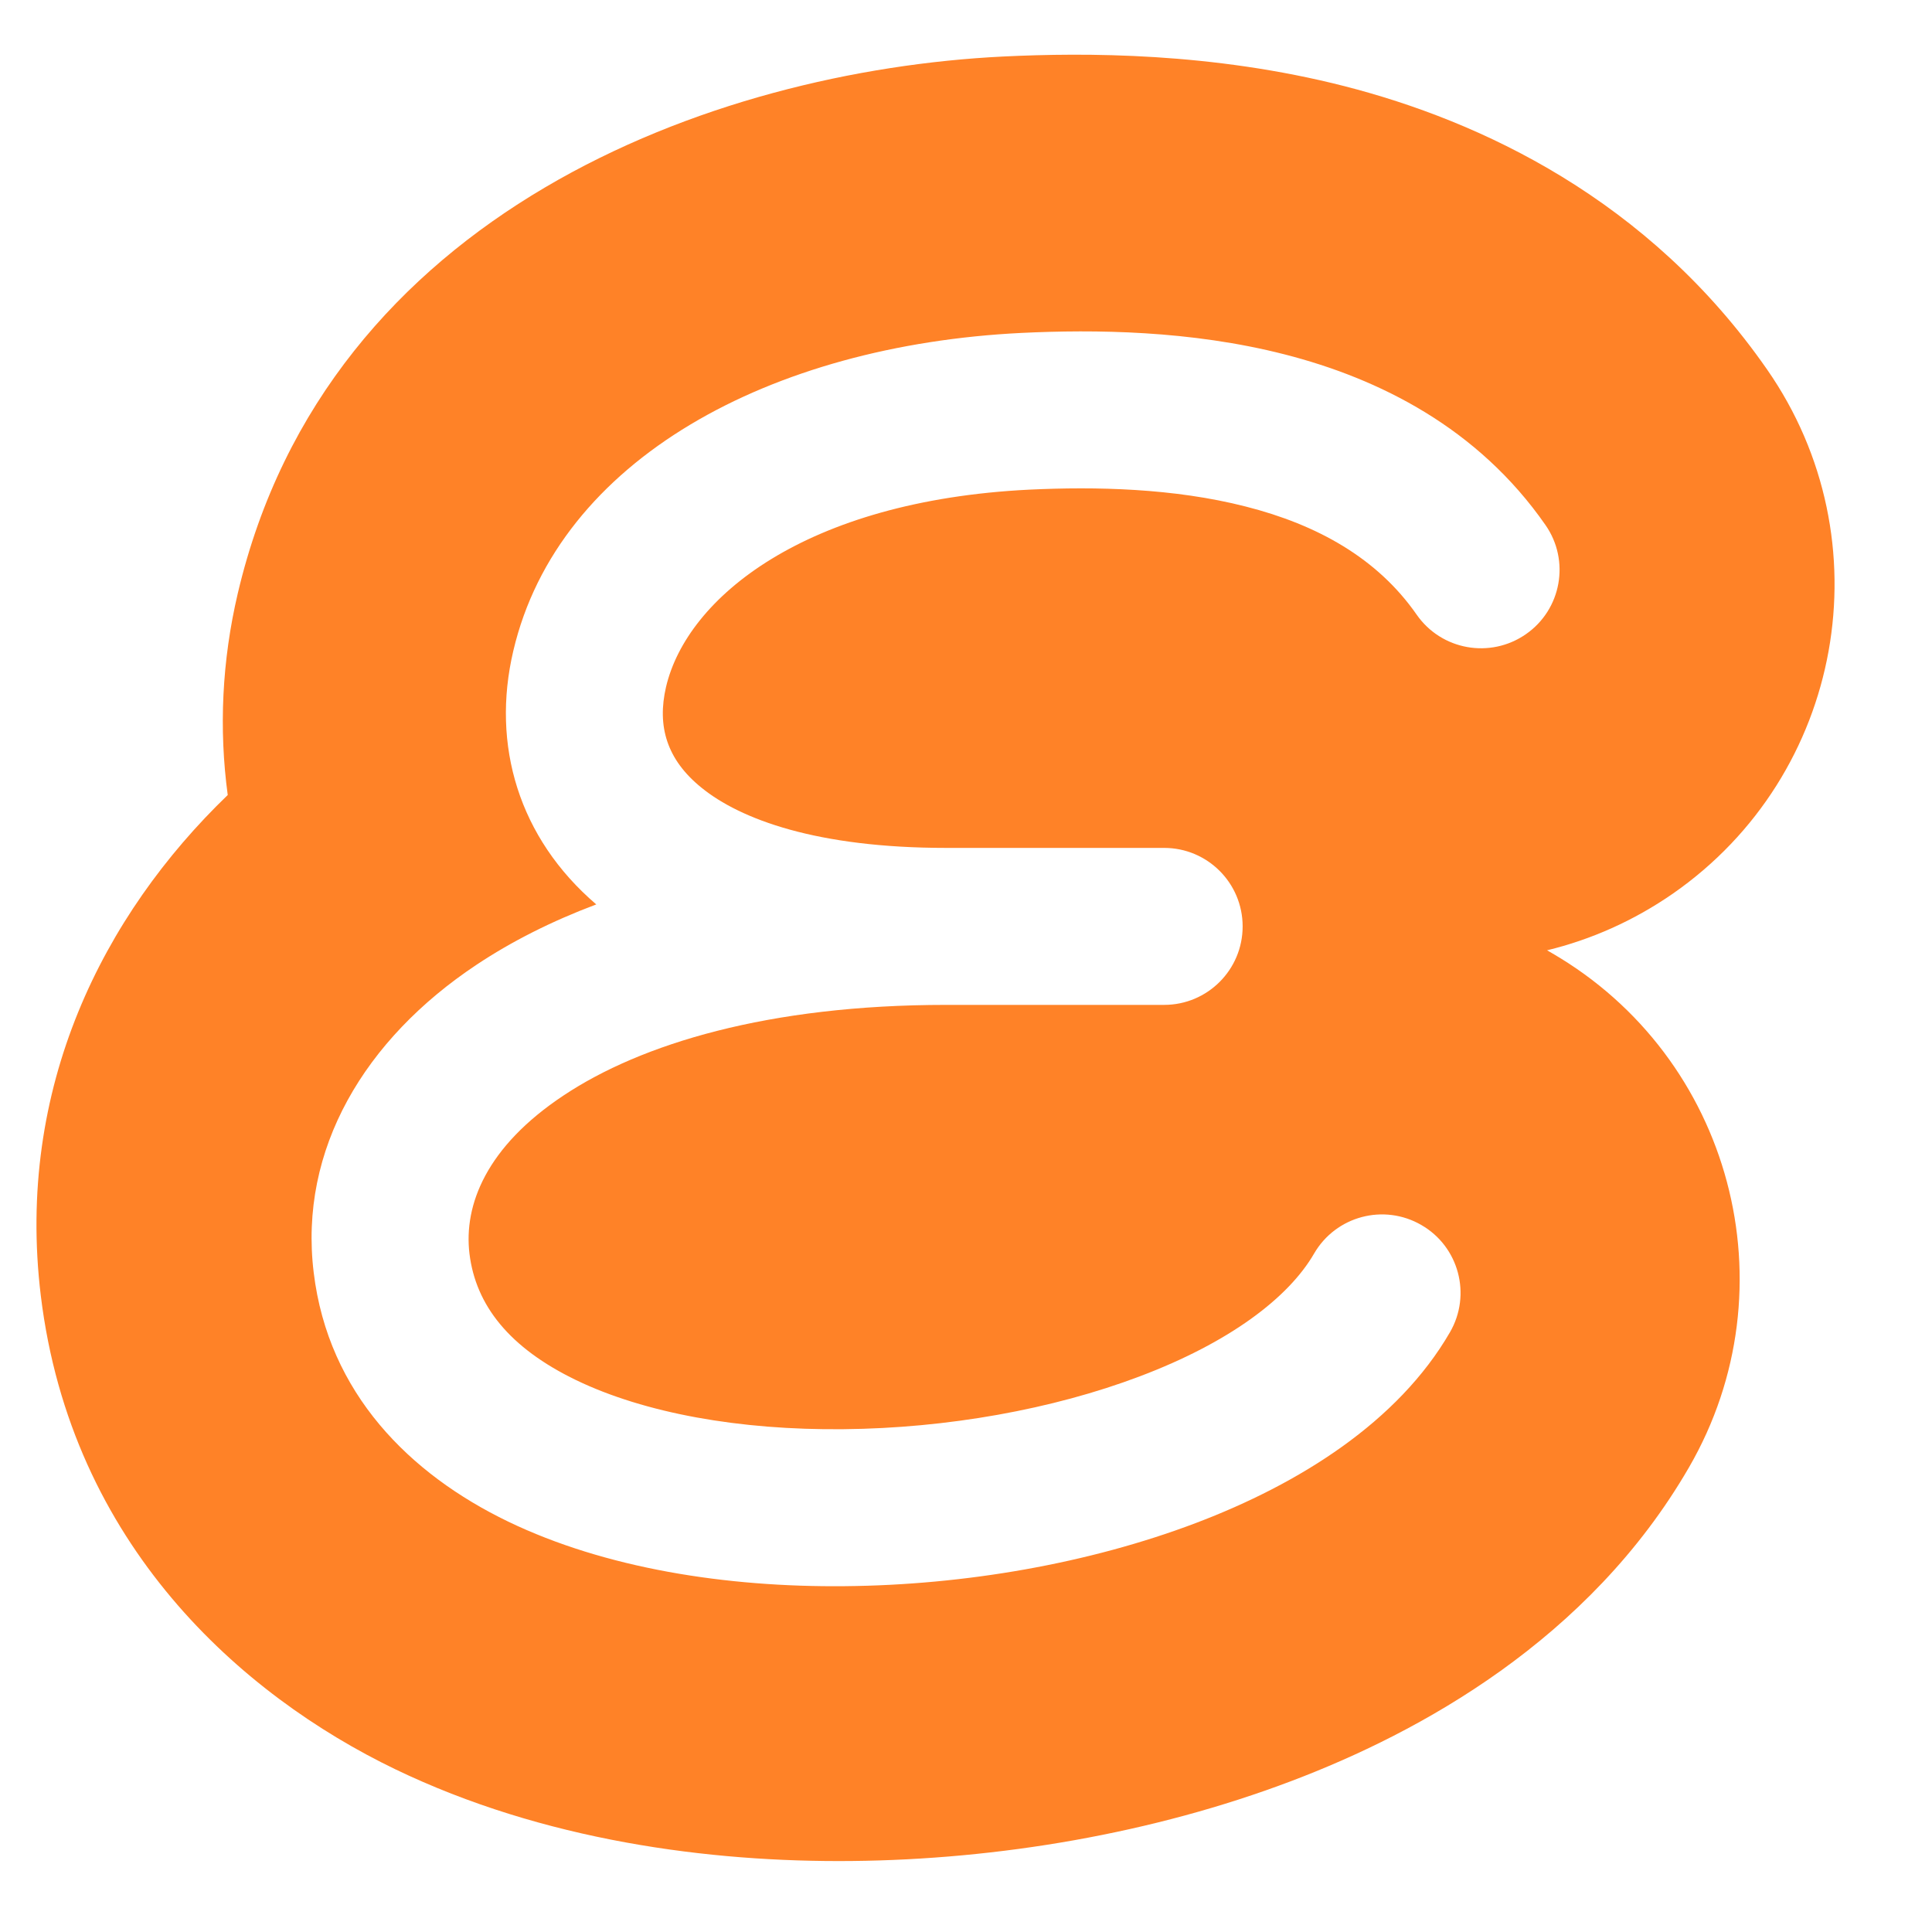 <svg width="16" height="16" viewBox="0 0 16 16" fill="none" xmlns="http://www.w3.org/2000/svg">
<g clip-path="url(#clip0_23562_73158)">
<path fill-rule="evenodd" clip-rule="evenodd" d="M12.812 7.87C13.175 7.782 13.529 7.626 13.855 7.4C15.268 6.417 15.618 4.475 14.635 3.061C13.651 1.645 12.256 1.001 11.136 0.714C10.037 0.433 8.988 0.435 8.308 0.468C5.896 0.587 2.709 1.761 1.969 4.915C1.838 5.473 1.812 6.037 1.886 6.584C0.854 7.578 0.129 9.008 0.338 10.731C0.589 12.793 1.998 14.037 3.273 14.652C4.498 15.242 5.871 15.424 7.054 15.412C8.265 15.4 9.546 15.185 10.694 14.75C11.756 14.348 13.16 13.582 13.987 12.153C14.85 10.663 14.341 8.756 12.852 7.893C12.838 7.885 12.825 7.878 12.812 7.87ZM7.839 8.322H9.641C10 8.322 10.291 8.031 10.291 7.672C10.291 7.313 10 7.022 9.641 7.022H7.836C6.765 7.022 6.131 6.785 5.809 6.523C5.522 6.291 5.44 6.014 5.516 5.688C5.69 4.95 6.667 4.147 8.524 4.055C9.071 4.029 9.719 4.042 10.317 4.195C10.911 4.346 11.407 4.623 11.732 5.09C11.937 5.385 12.342 5.457 12.637 5.252C12.932 5.047 13.004 4.642 12.799 4.348C12.24 3.544 11.424 3.136 10.639 2.935C9.858 2.735 9.061 2.728 8.461 2.757C6.384 2.859 4.624 3.802 4.251 5.39C4.067 6.171 4.296 6.94 4.938 7.49C4.568 7.629 4.236 7.797 3.946 7.99C3.021 8.605 2.473 9.518 2.598 10.539C2.719 11.54 3.394 12.208 4.208 12.601C5.011 12.988 6.013 13.146 6.998 13.136C7.99 13.127 9.019 12.948 9.901 12.614C10.764 12.287 11.578 11.775 12.008 11.033C12.188 10.722 12.082 10.324 11.771 10.145C11.46 9.965 11.063 10.071 10.883 10.381C10.67 10.749 10.181 11.118 9.44 11.398C8.717 11.672 7.841 11.828 6.986 11.836C6.125 11.845 5.339 11.703 4.772 11.43C4.217 11.162 3.94 10.809 3.888 10.383C3.839 9.978 4.029 9.496 4.666 9.073C5.308 8.645 6.363 8.322 7.837 8.322C7.837 8.322 7.838 8.322 7.839 8.322Z" fill="#FF8227"/>
</g>
<defs>
<clipPath id="clip0_23562_73158">
<rect width="16" height="16" fill="white"/>
</clipPath>
</defs>
</svg>

